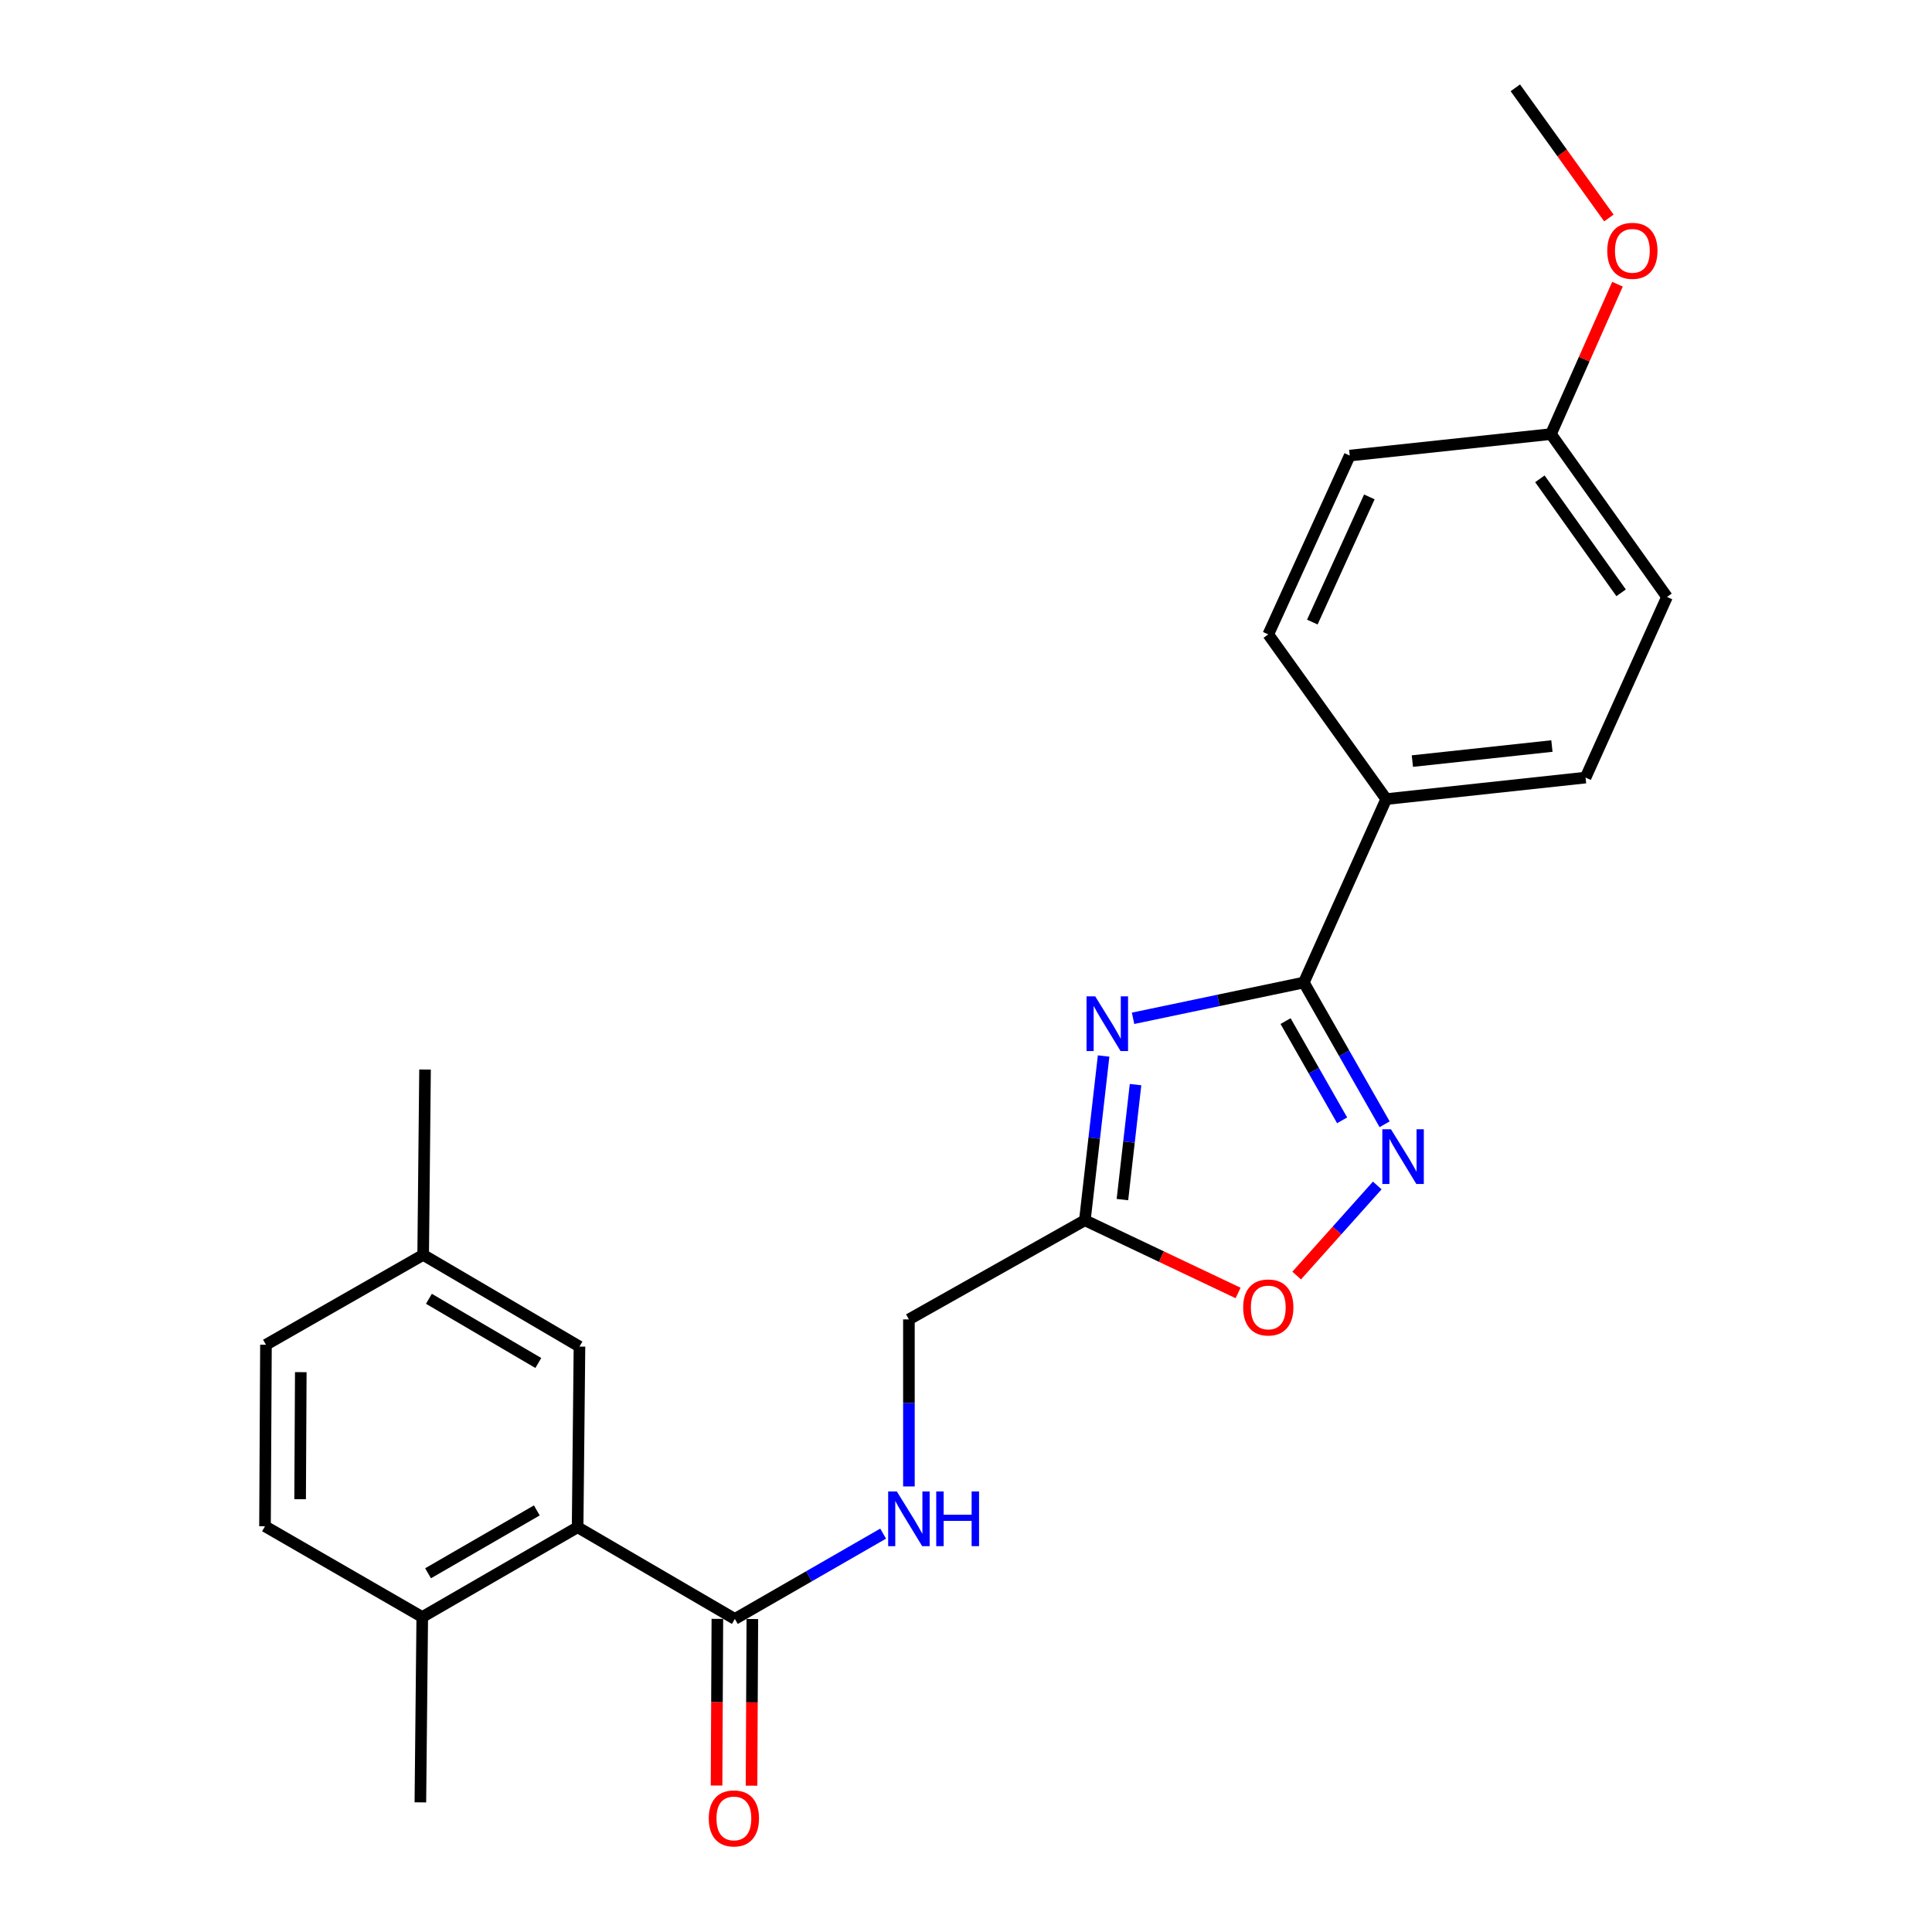 <?xml version='1.0' encoding='iso-8859-1'?>
<svg version='1.1' baseProfile='full'
              xmlns='http://www.w3.org/2000/svg'
                      xmlns:rdkit='http://www.rdkit.org/xml'
                      xmlns:xlink='http://www.w3.org/1999/xlink'
                  xml:space='preserve'
width='1000px' height='1000px' viewBox='0 0 1000 1000'>
<!-- END OF HEADER -->
<rect style='opacity:1.0;fill:#FFFFFF;stroke:none' width='1000' height='1000' x='0' y='0'> </rect>
<path class='bond-0' d='M 586.475,527.075 L 630.67,517.812' style='fill:none;fill-rule:evenodd;stroke:#0000FF;stroke-width:6px;stroke-linecap:butt;stroke-linejoin:miter;stroke-opacity:1' />
<path class='bond-0' d='M 630.67,517.812 L 674.865,508.549' style='fill:none;fill-rule:evenodd;stroke:#000000;stroke-width:6px;stroke-linecap:butt;stroke-linejoin:miter;stroke-opacity:1' />
<path class='bond-2' d='M 571.227,546.59 L 566.374,589.1' style='fill:none;fill-rule:evenodd;stroke:#0000FF;stroke-width:6px;stroke-linecap:butt;stroke-linejoin:miter;stroke-opacity:1' />
<path class='bond-2' d='M 566.374,589.1 L 561.52,631.609' style='fill:none;fill-rule:evenodd;stroke:#000000;stroke-width:6px;stroke-linecap:butt;stroke-linejoin:miter;stroke-opacity:1' />
<path class='bond-2' d='M 587.757,561.397 L 584.36,591.153' style='fill:none;fill-rule:evenodd;stroke:#0000FF;stroke-width:6px;stroke-linecap:butt;stroke-linejoin:miter;stroke-opacity:1' />
<path class='bond-2' d='M 584.36,591.153 L 580.962,620.91' style='fill:none;fill-rule:evenodd;stroke:#000000;stroke-width:6px;stroke-linecap:butt;stroke-linejoin:miter;stroke-opacity:1' />
<path class='bond-1' d='M 674.865,508.549 L 695.772,545.234' style='fill:none;fill-rule:evenodd;stroke:#000000;stroke-width:6px;stroke-linecap:butt;stroke-linejoin:miter;stroke-opacity:1' />
<path class='bond-1' d='M 695.772,545.234 L 716.679,581.919' style='fill:none;fill-rule:evenodd;stroke:#0000FF;stroke-width:6px;stroke-linecap:butt;stroke-linejoin:miter;stroke-opacity:1' />
<path class='bond-1' d='M 665.409,528.518 L 680.044,554.198' style='fill:none;fill-rule:evenodd;stroke:#000000;stroke-width:6px;stroke-linecap:butt;stroke-linejoin:miter;stroke-opacity:1' />
<path class='bond-1' d='M 680.044,554.198 L 694.679,579.877' style='fill:none;fill-rule:evenodd;stroke:#0000FF;stroke-width:6px;stroke-linecap:butt;stroke-linejoin:miter;stroke-opacity:1' />
<path class='bond-7' d='M 674.865,508.549 L 717.507,413.609' style='fill:none;fill-rule:evenodd;stroke:#000000;stroke-width:6px;stroke-linecap:butt;stroke-linejoin:miter;stroke-opacity:1' />
<path class='bond-24' d='M 712.871,613.601 L 692.017,636.911' style='fill:none;fill-rule:evenodd;stroke:#0000FF;stroke-width:6px;stroke-linecap:butt;stroke-linejoin:miter;stroke-opacity:1' />
<path class='bond-24' d='M 692.017,636.911 L 671.164,660.22' style='fill:none;fill-rule:evenodd;stroke:#FF0000;stroke-width:6px;stroke-linecap:butt;stroke-linejoin:miter;stroke-opacity:1' />
<path class='bond-3' d='M 561.52,631.609 L 601.176,650.425' style='fill:none;fill-rule:evenodd;stroke:#000000;stroke-width:6px;stroke-linecap:butt;stroke-linejoin:miter;stroke-opacity:1' />
<path class='bond-3' d='M 601.176,650.425 L 640.833,669.241' style='fill:none;fill-rule:evenodd;stroke:#FF0000;stroke-width:6px;stroke-linecap:butt;stroke-linejoin:miter;stroke-opacity:1' />
<path class='bond-11' d='M 561.52,631.609 L 470.452,682.921' style='fill:none;fill-rule:evenodd;stroke:#000000;stroke-width:6px;stroke-linecap:butt;stroke-linejoin:miter;stroke-opacity:1' />
<path class='bond-4' d='M 298.976,790.493 L 380.359,837.963' style='fill:none;fill-rule:evenodd;stroke:#000000;stroke-width:6px;stroke-linecap:butt;stroke-linejoin:miter;stroke-opacity:1' />
<path class='bond-8' d='M 298.976,790.493 L 218.559,836.968' style='fill:none;fill-rule:evenodd;stroke:#000000;stroke-width:6px;stroke-linecap:butt;stroke-linejoin:miter;stroke-opacity:1' />
<path class='bond-8' d='M 277.856,781.79 L 221.563,814.323' style='fill:none;fill-rule:evenodd;stroke:#000000;stroke-width:6px;stroke-linecap:butt;stroke-linejoin:miter;stroke-opacity:1' />
<path class='bond-9' d='M 298.976,790.493 L 299.932,696.991' style='fill:none;fill-rule:evenodd;stroke:#000000;stroke-width:6px;stroke-linecap:butt;stroke-linejoin:miter;stroke-opacity:1' />
<path class='bond-5' d='M 380.359,837.963 L 418.736,815.883' style='fill:none;fill-rule:evenodd;stroke:#000000;stroke-width:6px;stroke-linecap:butt;stroke-linejoin:miter;stroke-opacity:1' />
<path class='bond-5' d='M 418.736,815.883 L 457.113,793.803' style='fill:none;fill-rule:evenodd;stroke:#0000FF;stroke-width:6px;stroke-linecap:butt;stroke-linejoin:miter;stroke-opacity:1' />
<path class='bond-10' d='M 371.308,837.919 L 371.098,881.053' style='fill:none;fill-rule:evenodd;stroke:#000000;stroke-width:6px;stroke-linecap:butt;stroke-linejoin:miter;stroke-opacity:1' />
<path class='bond-10' d='M 371.098,881.053 L 370.887,924.187' style='fill:none;fill-rule:evenodd;stroke:#FF0000;stroke-width:6px;stroke-linecap:butt;stroke-linejoin:miter;stroke-opacity:1' />
<path class='bond-10' d='M 389.411,838.007 L 389.2,881.141' style='fill:none;fill-rule:evenodd;stroke:#000000;stroke-width:6px;stroke-linecap:butt;stroke-linejoin:miter;stroke-opacity:1' />
<path class='bond-10' d='M 389.2,881.141 L 388.99,924.275' style='fill:none;fill-rule:evenodd;stroke:#FF0000;stroke-width:6px;stroke-linecap:butt;stroke-linejoin:miter;stroke-opacity:1' />
<path class='bond-6' d='M 470.452,769.388 L 470.452,726.155' style='fill:none;fill-rule:evenodd;stroke:#0000FF;stroke-width:6px;stroke-linecap:butt;stroke-linejoin:miter;stroke-opacity:1' />
<path class='bond-6' d='M 470.452,726.155 L 470.452,682.921' style='fill:none;fill-rule:evenodd;stroke:#000000;stroke-width:6px;stroke-linecap:butt;stroke-linejoin:miter;stroke-opacity:1' />
<path class='bond-12' d='M 717.507,413.609 L 820.684,402.476' style='fill:none;fill-rule:evenodd;stroke:#000000;stroke-width:6px;stroke-linecap:butt;stroke-linejoin:miter;stroke-opacity:1' />
<path class='bond-12' d='M 731.042,393.941 L 803.266,386.147' style='fill:none;fill-rule:evenodd;stroke:#000000;stroke-width:6px;stroke-linecap:butt;stroke-linejoin:miter;stroke-opacity:1' />
<path class='bond-13' d='M 717.507,413.609 L 656.46,328.364' style='fill:none;fill-rule:evenodd;stroke:#000000;stroke-width:6px;stroke-linecap:butt;stroke-linejoin:miter;stroke-opacity:1' />
<path class='bond-14' d='M 218.559,836.968 L 137.166,789.99' style='fill:none;fill-rule:evenodd;stroke:#000000;stroke-width:6px;stroke-linecap:butt;stroke-linejoin:miter;stroke-opacity:1' />
<path class='bond-21' d='M 218.559,836.968 L 217.583,932.903' style='fill:none;fill-rule:evenodd;stroke:#000000;stroke-width:6px;stroke-linecap:butt;stroke-linejoin:miter;stroke-opacity:1' />
<path class='bond-15' d='M 299.932,696.991 L 219.032,649.521' style='fill:none;fill-rule:evenodd;stroke:#000000;stroke-width:6px;stroke-linecap:butt;stroke-linejoin:miter;stroke-opacity:1' />
<path class='bond-15' d='M 278.635,705.484 L 222.005,672.255' style='fill:none;fill-rule:evenodd;stroke:#000000;stroke-width:6px;stroke-linecap:butt;stroke-linejoin:miter;stroke-opacity:1' />
<path class='bond-18' d='M 820.684,402.476 L 862.834,308.974' style='fill:none;fill-rule:evenodd;stroke:#000000;stroke-width:6px;stroke-linecap:butt;stroke-linejoin:miter;stroke-opacity:1' />
<path class='bond-19' d='M 656.46,328.364 L 698.62,235.807' style='fill:none;fill-rule:evenodd;stroke:#000000;stroke-width:6px;stroke-linecap:butt;stroke-linejoin:miter;stroke-opacity:1' />
<path class='bond-19' d='M 679.259,321.985 L 708.77,257.195' style='fill:none;fill-rule:evenodd;stroke:#000000;stroke-width:6px;stroke-linecap:butt;stroke-linejoin:miter;stroke-opacity:1' />
<path class='bond-26' d='M 137.166,789.99 L 137.659,696.036' style='fill:none;fill-rule:evenodd;stroke:#000000;stroke-width:6px;stroke-linecap:butt;stroke-linejoin:miter;stroke-opacity:1' />
<path class='bond-26' d='M 155.342,775.992 L 155.687,710.224' style='fill:none;fill-rule:evenodd;stroke:#000000;stroke-width:6px;stroke-linecap:butt;stroke-linejoin:miter;stroke-opacity:1' />
<path class='bond-17' d='M 219.032,649.521 L 137.659,696.036' style='fill:none;fill-rule:evenodd;stroke:#000000;stroke-width:6px;stroke-linecap:butt;stroke-linejoin:miter;stroke-opacity:1' />
<path class='bond-22' d='M 219.032,649.521 L 219.997,553.595' style='fill:none;fill-rule:evenodd;stroke:#000000;stroke-width:6px;stroke-linecap:butt;stroke-linejoin:miter;stroke-opacity:1' />
<path class='bond-16' d='M 802.773,224.684 L 698.62,235.807' style='fill:none;fill-rule:evenodd;stroke:#000000;stroke-width:6px;stroke-linecap:butt;stroke-linejoin:miter;stroke-opacity:1' />
<path class='bond-20' d='M 802.773,224.684 L 819.99,185.893' style='fill:none;fill-rule:evenodd;stroke:#000000;stroke-width:6px;stroke-linecap:butt;stroke-linejoin:miter;stroke-opacity:1' />
<path class='bond-20' d='M 819.99,185.893 L 837.208,147.101' style='fill:none;fill-rule:evenodd;stroke:#FF0000;stroke-width:6px;stroke-linecap:butt;stroke-linejoin:miter;stroke-opacity:1' />
<path class='bond-25' d='M 802.773,224.684 L 862.834,308.974' style='fill:none;fill-rule:evenodd;stroke:#000000;stroke-width:6px;stroke-linecap:butt;stroke-linejoin:miter;stroke-opacity:1' />
<path class='bond-25' d='M 797.039,247.833 L 839.082,306.836' style='fill:none;fill-rule:evenodd;stroke:#000000;stroke-width:6px;stroke-linecap:butt;stroke-linejoin:miter;stroke-opacity:1' />
<path class='bond-23' d='M 832.756,112.829 L 808.547,79.142' style='fill:none;fill-rule:evenodd;stroke:#FF0000;stroke-width:6px;stroke-linecap:butt;stroke-linejoin:miter;stroke-opacity:1' />
<path class='bond-23' d='M 808.547,79.142 L 784.338,45.455' style='fill:none;fill-rule:evenodd;stroke:#000000;stroke-width:6px;stroke-linecap:butt;stroke-linejoin:miter;stroke-opacity:1' />
<path  class='atom-0' d='M 566.876 515.71
L 576.156 530.71
Q 577.076 532.19, 578.556 534.87
Q 580.036 537.55, 580.116 537.71
L 580.116 515.71
L 583.876 515.71
L 583.876 544.03
L 579.996 544.03
L 570.036 527.63
Q 568.876 525.71, 567.636 523.51
Q 566.436 521.31, 566.076 520.63
L 566.076 544.03
L 562.396 544.03
L 562.396 515.71
L 566.876 515.71
' fill='#0000FF'/>
<path  class='atom-2' d='M 719.967 584.512
L 729.247 599.512
Q 730.167 600.992, 731.647 603.672
Q 733.127 606.352, 733.207 606.512
L 733.207 584.512
L 736.967 584.512
L 736.967 612.832
L 733.087 612.832
L 723.127 596.432
Q 721.967 594.512, 720.727 592.312
Q 719.527 590.112, 719.167 589.432
L 719.167 612.832
L 715.487 612.832
L 715.487 584.512
L 719.967 584.512
' fill='#0000FF'/>
<path  class='atom-4' d='M 643.46 676.736
Q 643.46 669.936, 646.82 666.136
Q 650.18 662.336, 656.46 662.336
Q 662.74 662.336, 666.1 666.136
Q 669.46 669.936, 669.46 676.736
Q 669.46 683.616, 666.06 687.536
Q 662.66 691.416, 656.46 691.416
Q 650.22 691.416, 646.82 687.536
Q 643.46 683.656, 643.46 676.736
M 656.46 688.216
Q 660.78 688.216, 663.1 685.336
Q 665.46 682.416, 665.46 676.736
Q 665.46 671.176, 663.1 668.376
Q 660.78 665.536, 656.46 665.536
Q 652.14 665.536, 649.78 668.336
Q 647.46 671.136, 647.46 676.736
Q 647.46 682.456, 649.78 685.336
Q 652.14 688.216, 656.46 688.216
' fill='#FF0000'/>
<path  class='atom-7' d='M 464.192 771.968
L 473.472 786.968
Q 474.392 788.448, 475.872 791.128
Q 477.352 793.808, 477.432 793.968
L 477.432 771.968
L 481.192 771.968
L 481.192 800.288
L 477.312 800.288
L 467.352 783.888
Q 466.192 781.968, 464.952 779.768
Q 463.752 777.568, 463.392 776.888
L 463.392 800.288
L 459.712 800.288
L 459.712 771.968
L 464.192 771.968
' fill='#0000FF'/>
<path  class='atom-7' d='M 484.592 771.968
L 488.432 771.968
L 488.432 784.008
L 502.912 784.008
L 502.912 771.968
L 506.752 771.968
L 506.752 800.288
L 502.912 800.288
L 502.912 787.208
L 488.432 787.208
L 488.432 800.288
L 484.592 800.288
L 484.592 771.968
' fill='#0000FF'/>
<path  class='atom-11' d='M 366.856 941.21
Q 366.856 934.41, 370.216 930.61
Q 373.576 926.81, 379.856 926.81
Q 386.136 926.81, 389.496 930.61
Q 392.856 934.41, 392.856 941.21
Q 392.856 948.09, 389.456 952.01
Q 386.056 955.89, 379.856 955.89
Q 373.616 955.89, 370.216 952.01
Q 366.856 948.13, 366.856 941.21
M 379.856 952.69
Q 384.176 952.69, 386.496 949.81
Q 388.856 946.89, 388.856 941.21
Q 388.856 935.65, 386.496 932.85
Q 384.176 930.01, 379.856 930.01
Q 375.536 930.01, 373.176 932.81
Q 370.856 935.61, 370.856 941.21
Q 370.856 946.93, 373.176 949.81
Q 375.536 952.69, 379.856 952.69
' fill='#FF0000'/>
<path  class='atom-21' d='M 831.912 129.824
Q 831.912 123.024, 835.272 119.224
Q 838.632 115.424, 844.912 115.424
Q 851.192 115.424, 854.552 119.224
Q 857.912 123.024, 857.912 129.824
Q 857.912 136.704, 854.512 140.624
Q 851.112 144.504, 844.912 144.504
Q 838.672 144.504, 835.272 140.624
Q 831.912 136.744, 831.912 129.824
M 844.912 141.304
Q 849.232 141.304, 851.552 138.424
Q 853.912 135.504, 853.912 129.824
Q 853.912 124.264, 851.552 121.464
Q 849.232 118.624, 844.912 118.624
Q 840.592 118.624, 838.232 121.424
Q 835.912 124.224, 835.912 129.824
Q 835.912 135.544, 838.232 138.424
Q 840.592 141.304, 844.912 141.304
' fill='#FF0000'/>
</svg>
